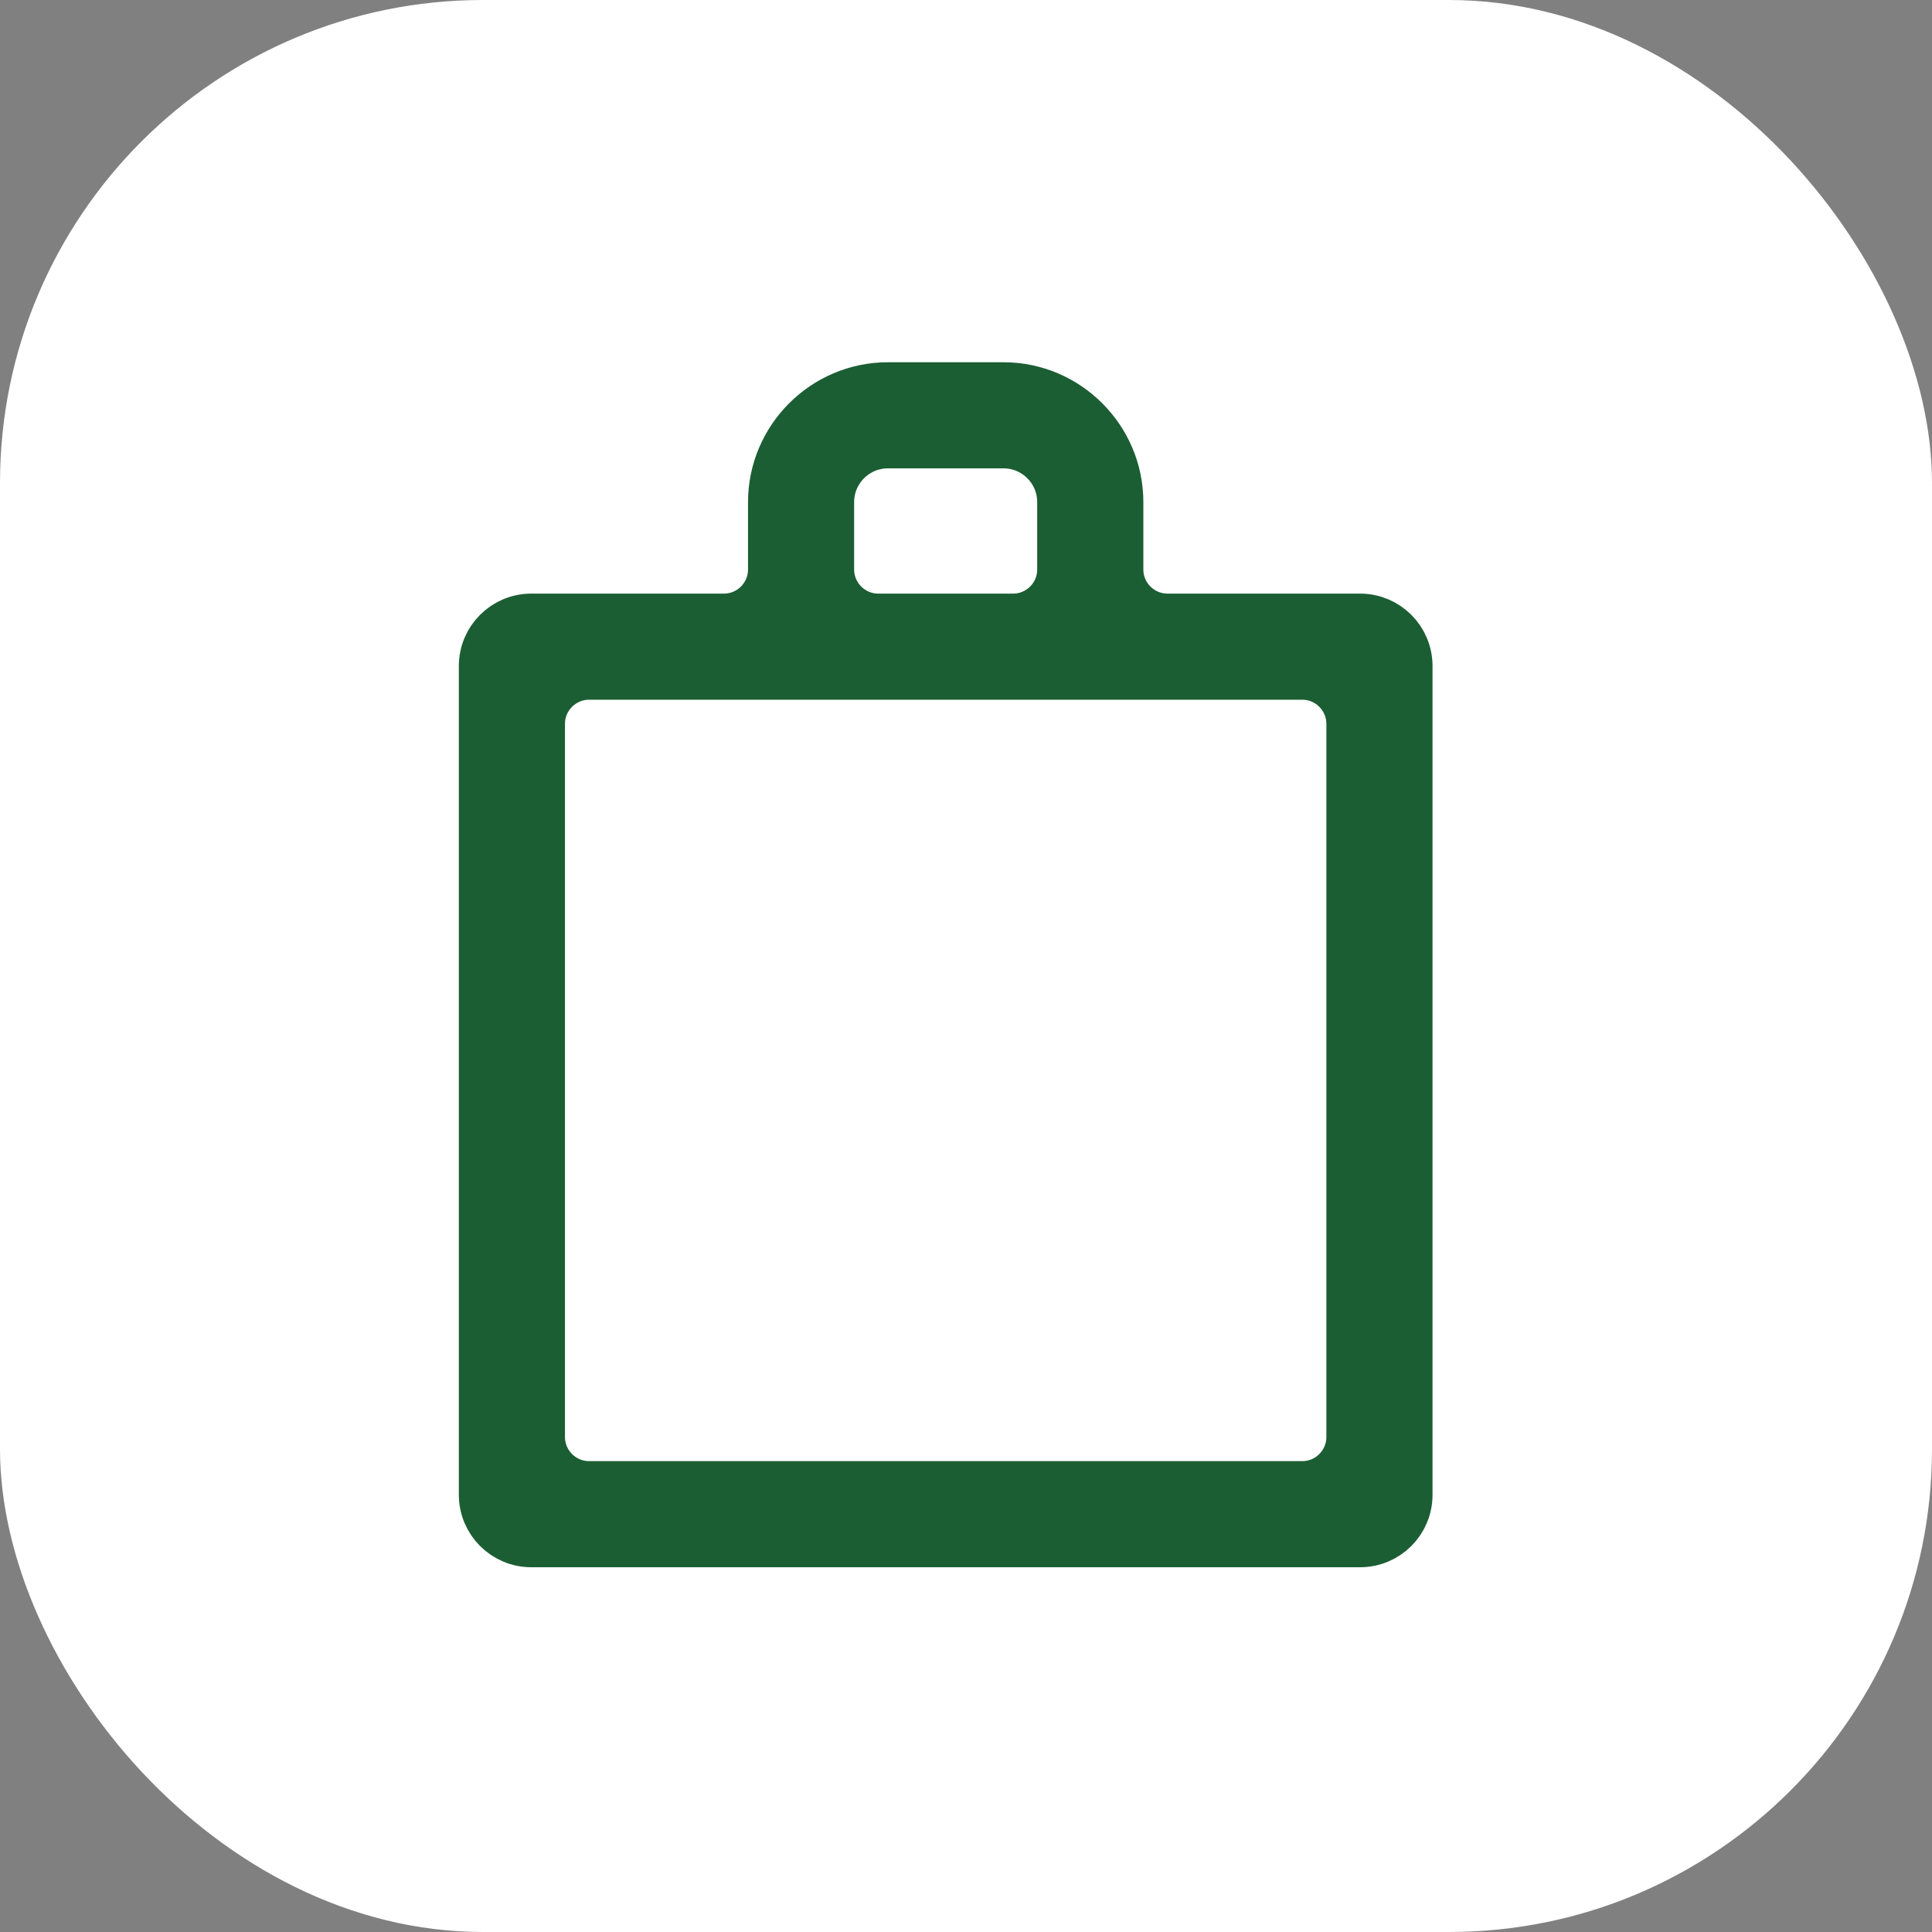 <?xml version="1.0" encoding="UTF-8"?> <svg xmlns="http://www.w3.org/2000/svg" width="40" height="40" viewBox="0 0 40 40" fill="none"><rect x="0" y="0" width="40" height="40" fill="#808080" stroke="none"/><rect width="40" height="40" rx="10" fill="white"></rect><path d="M29.159 13.79C29.159 13.237 28.711 12.79 28.159 12.79H24.172C23.619 12.79 23.172 12.342 23.172 11.79V10.395C23.172 9.078 22.094 8 20.777 8H18.382C17.065 8 15.987 9.078 15.987 10.395V11.79C15.987 12.342 15.539 12.79 14.987 12.79H11C10.448 12.79 10 13.237 10 13.79V30.948C10 31.501 10.448 31.948 11 31.948H28.159C28.711 31.948 29.159 31.501 29.159 30.948V13.79ZM27.961 29.751C27.961 30.303 27.514 30.751 26.961 30.751H12.197C11.645 30.751 11.197 30.303 11.197 29.751V14.987C11.197 14.435 11.645 13.987 12.197 13.987H26.961C27.514 13.987 27.961 14.435 27.961 14.987V29.751ZM17.184 10.395C17.184 9.734 17.722 9.197 18.382 9.197H20.777C21.437 9.197 21.974 9.734 21.974 10.395V11.79C21.974 12.342 21.526 12.79 20.974 12.79H18.184C17.632 12.79 17.184 12.342 17.184 11.79V10.395Z" fill="#1C5E33" stroke="#1C5E33" stroke-linejoin="round"></path></svg> 